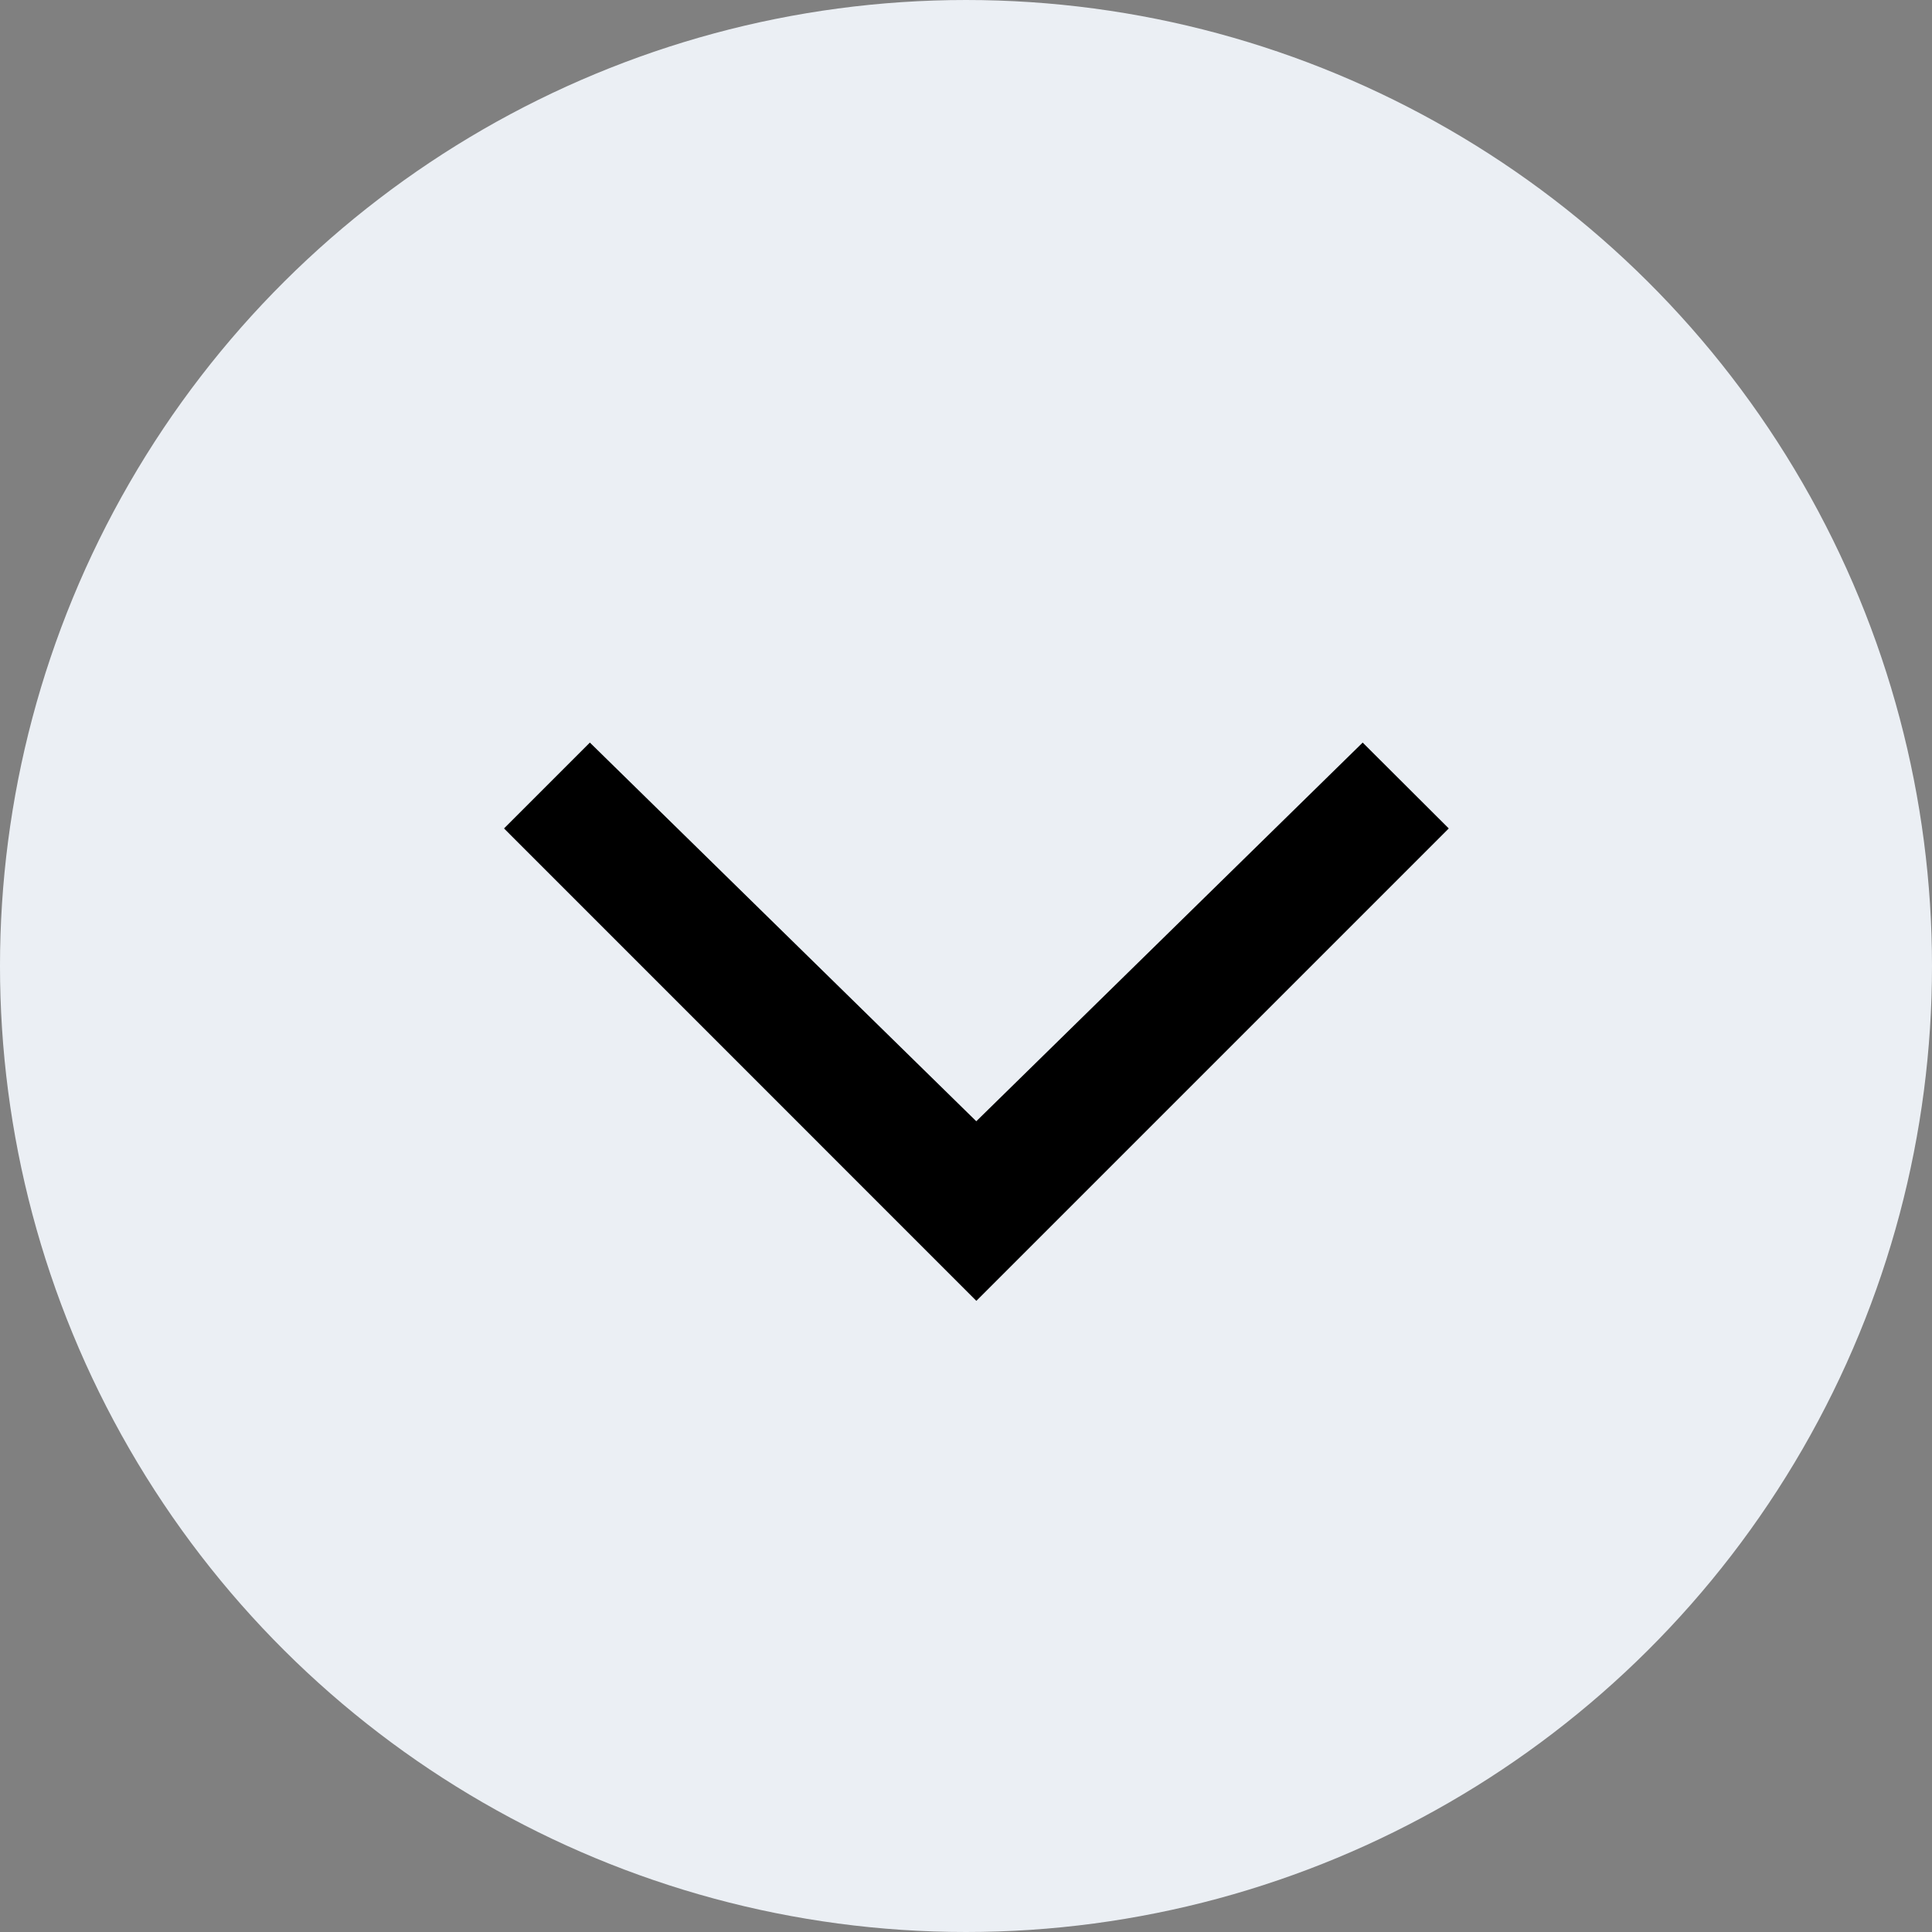 <svg xmlns="http://www.w3.org/2000/svg" width="25" height="25" viewBox="0 0 25 25">
  <rect x="0" y="0" width="25" height="25" fill="#808080" stroke="none"/>
  <g id="ic-arrow-back" transform="translate(25 0.001) rotate(90)">
    <circle id="Ellipse_627" data-name="Ellipse 627" cx="12.5" cy="12.5" r="12.5" transform="translate(-0.001 0)" fill="#ebeff4"/>
    <path id="Path_10" data-name="Path 10" d="M1.111,12.225,0,11.114l4.9-5-4.9-5L1.111,0,7.224,6.113Z" transform="translate(9.608 6.253)"/>
  </g>
</svg>
